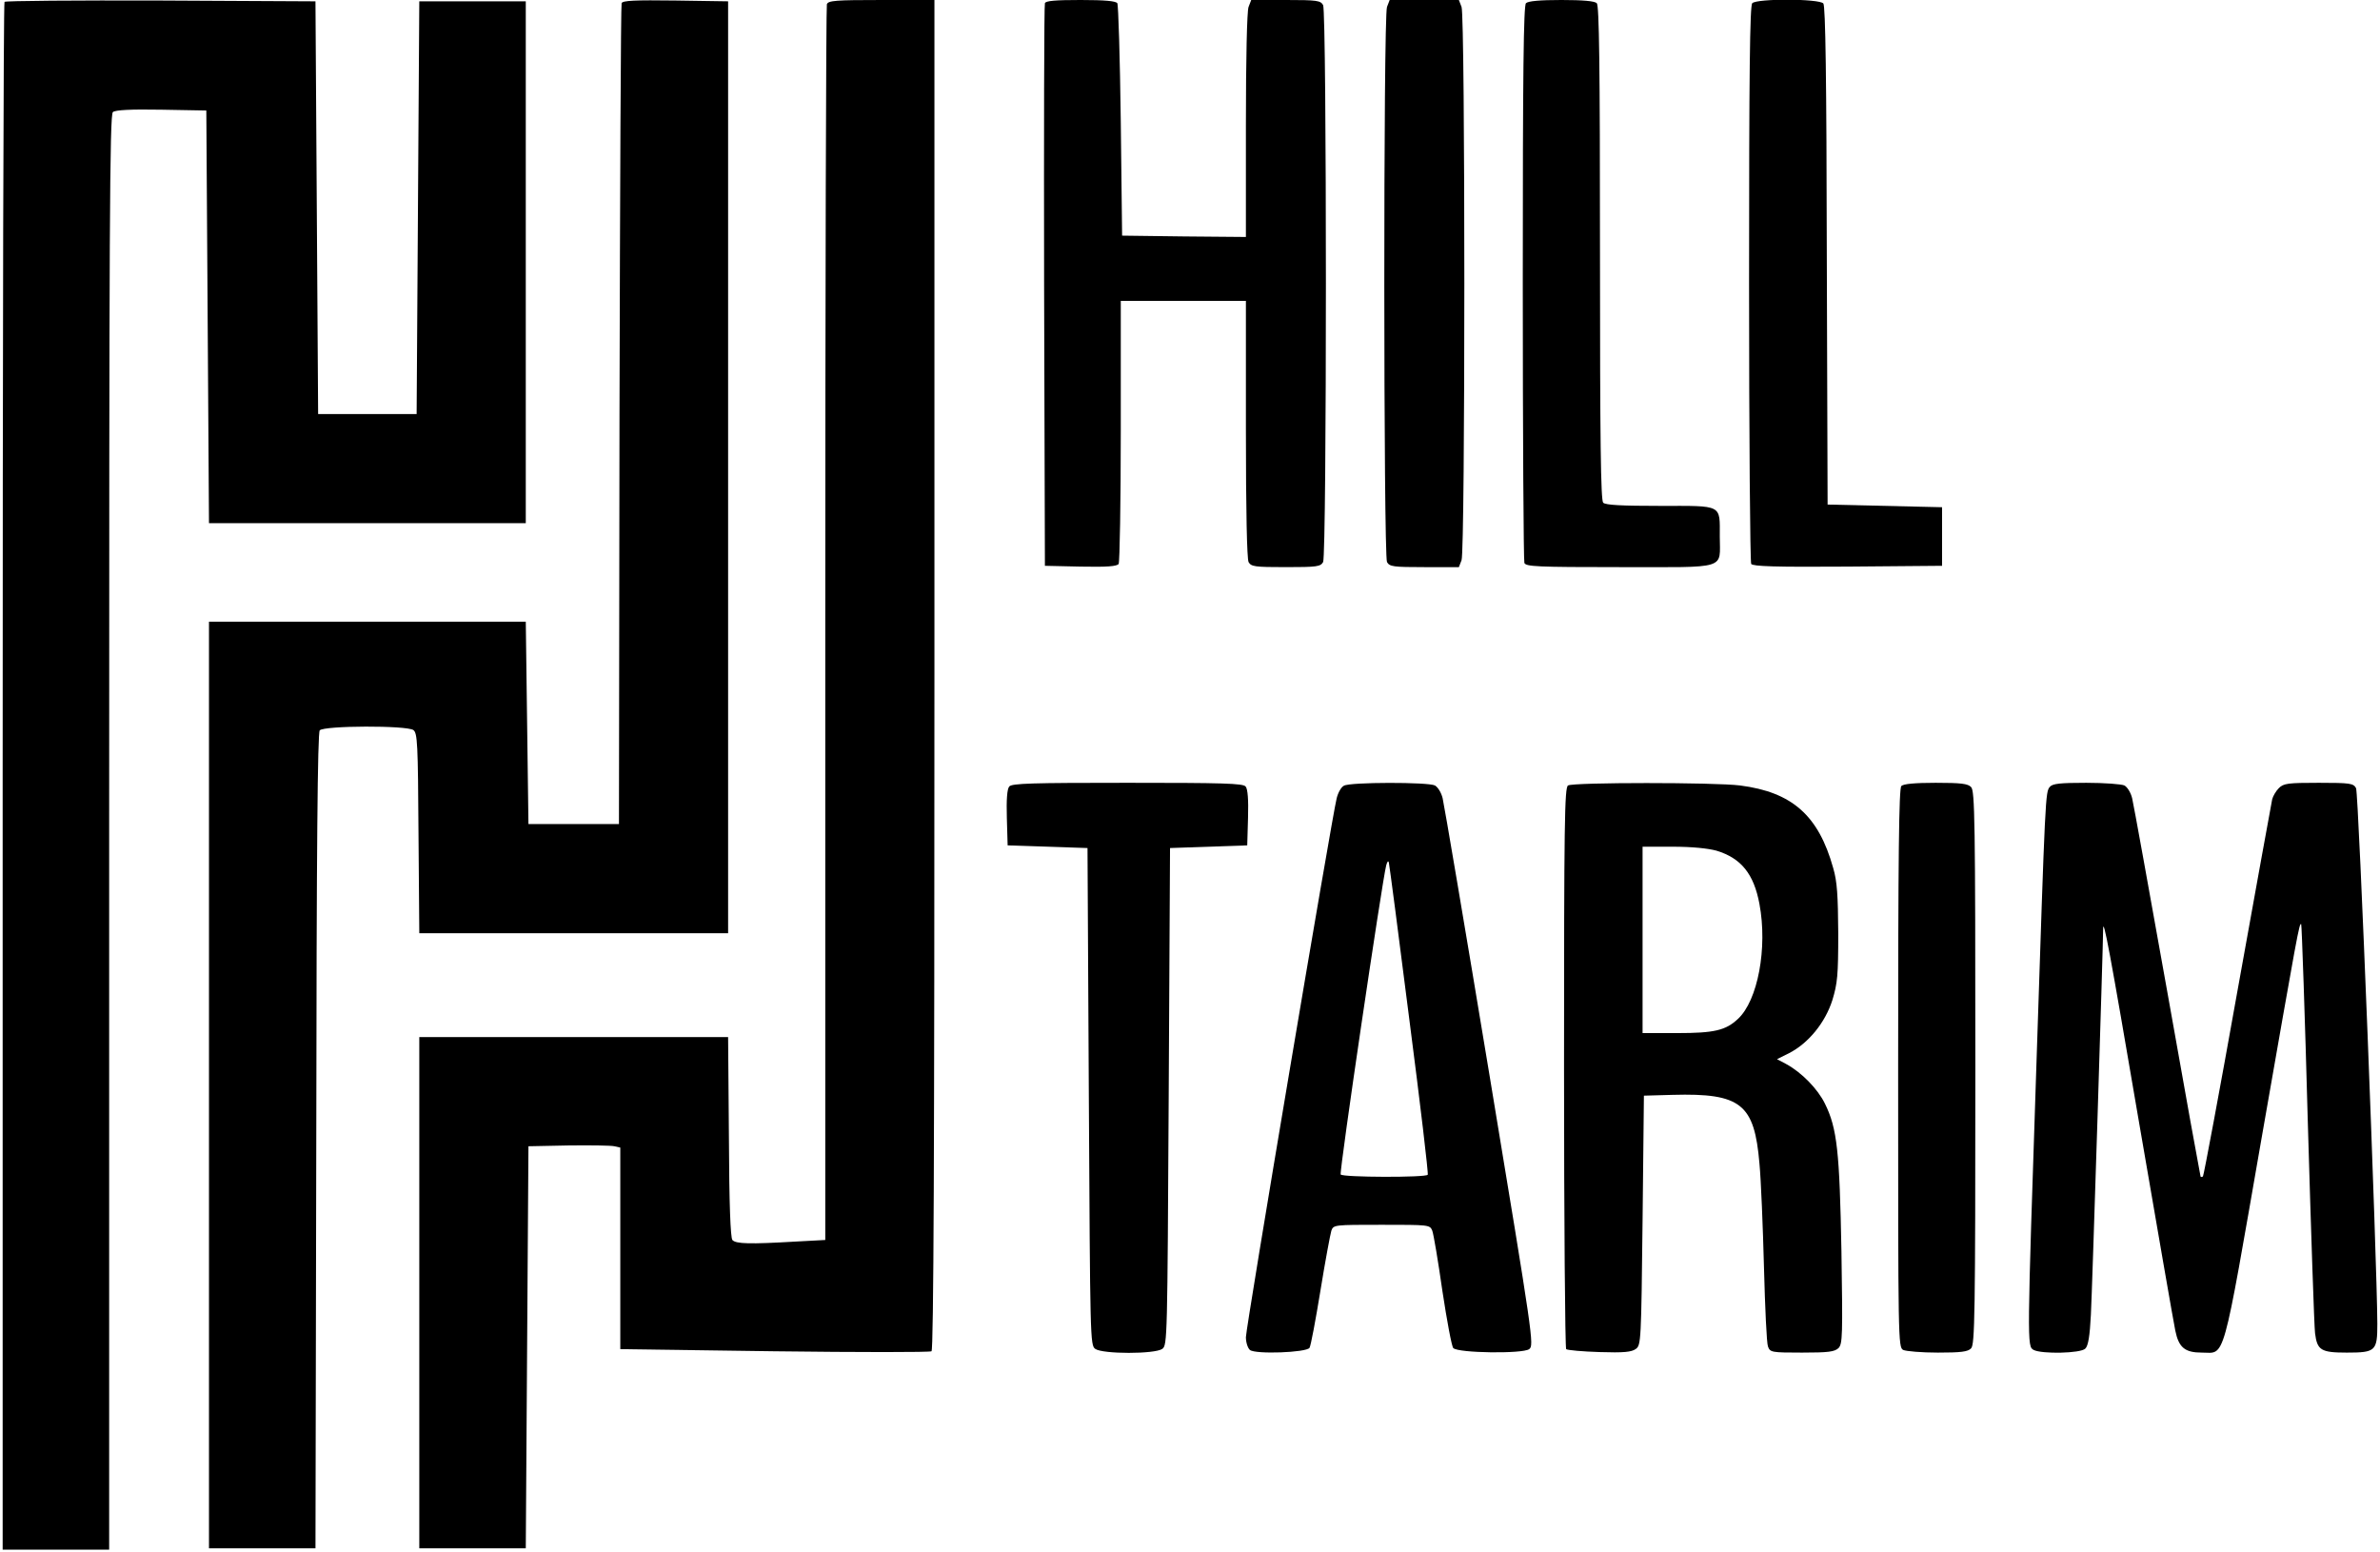 <?xml version="1.0" standalone="no"?>
<!DOCTYPE svg PUBLIC "-//W3C//DTD SVG 20010904//EN"
 "http://www.w3.org/TR/2001/REC-SVG-20010904/DTD/svg10.dtd">
<svg version="1.0" xmlns="http://www.w3.org/2000/svg"
 width="894pt" height="583pt" viewBox="0 0 894 583"
 preserveAspectRatio="xMidYMid meet">

<g transform="translate(0,583) scale(0.1,-0.1)"
fill="#000000" stroke="none">
<path d="M17 5823 c-4 -3 -7 -1313 -7 -2910 l0 -2903 200 0 200 0 0 2694 c0
2280 2 2695 14 2705 9 8 66 11 182 9 l169 -3 5 -775 5 -775 595 0 595 0 0 980
0 980 -200 0 -200 0 -5 -775 -5 -775 -185 0 -185 0 -5 775 -5 775 -581 3
c-319 1 -584 -1 -587 -5z"/>
<path d="M2335 5818 c-3 -7 -6 -704 -8 -1548 l-2 -1535 -170 0 -170 0 -5 380
-5 380 -595 0 -595 0 0 -1740 0 -1740 200 0 200 0 3 1529 c1 1110 5 1533 13
1543 16 18 327 19 352 1 15 -12 17 -50 19 -388 l3 -375 580 0 580 0 0 1750 0
1750 -198 3 c-152 2 -199 0 -202 -10z"/>
<path d="M3106 5814 c-3 -9 -6 -1056 -6 -2328 l0 -2313 -112 -6 c-171 -10
-224 -9 -237 6 -7 10 -12 132 -13 388 l-3 374 -580 0 -580 0 0 -960 0 -960
200 0 200 0 5 755 5 755 150 3 c83 1 160 0 173 -3 l22 -5 0 -379 0 -378 579
-8 c319 -4 584 -4 590 0 8 4 11 752 11 2541 l0 2534 -199 0 c-172 0 -200 -2
-205 -16z"/>
<path d="M3925 5818 c-3 -7 -4 -485 -3 -1063 l3 -1050 134 -3 c101 -2 136 1
143 10 4 7 8 232 8 501 l0 487 235 0 235 0 0 -481 c0 -312 4 -487 10 -500 10
-17 22 -19 140 -19 118 0 130 2 140 19 14 27 14 2065 0 2092 -10 17 -22 19
-141 19 l-129 0 -10 -26 c-6 -15 -10 -196 -10 -445 l0 -419 -232 2 -233 3 -5
430 c-3 237 -9 436 -13 443 -6 8 -45 12 -138 12 -94 0 -131 -3 -134 -12z"/>
<path d="M5210 5804 c-14 -36 -13 -2059 0 -2085 10 -17 22 -19 141 -19 l129 0
10 26 c14 35 14 2043 0 2078 l-10 26 -130 0 -130 0 -10 -26z"/>
<path d="M5732 5818 c-9 -9 -12 -256 -12 -1049 0 -571 3 -1044 6 -1053 5 -14
47 -16 360 -16 409 0 374 -11 374 115 0 122 13 115 -223 115 -145 0 -206 3
-215 12 -9 9 -12 231 -12 938 0 707 -3 929 -12 938 -8 8 -52 12 -133 12 -81 0
-125 -4 -133 -12z"/>
<path d="M6582 5818 c-9 -9 -12 -256 -12 -1052 0 -573 4 -1047 8 -1054 7 -9
86 -12 363 -10 l354 3 0 110 0 110 -215 5 -215 5 -3 934 c-1 670 -5 938 -13
948 -15 18 -249 19 -267 1z"/>
<path d="M3791 2876 c-8 -9 -11 -50 -9 -117 l3 -104 150 -5 150 -5 5 -933 c5
-910 5 -934 24 -948 28 -20 224 -20 252 0 19 14 19 38 24 948 l5 933 145 5
145 5 3 104 c2 67 -1 108 -9 117 -9 12 -86 14 -444 14 -358 0 -435 -2 -444
-14z"/>
<path d="M5048 2879 c-10 -5 -22 -26 -27 -47 -17 -65 -341 -1988 -341 -2024 0
-20 7 -41 15 -48 20 -17 213 -10 224 8 5 8 23 105 41 215 18 111 37 212 41
225 8 22 11 22 189 22 178 0 181 0 190 -22 5 -13 22 -114 38 -226 17 -112 35
-209 41 -215 19 -19 261 -22 285 -4 19 14 15 39 -148 1023 -92 555 -172 1026
-177 1046 -5 21 -18 42 -29 48 -24 13 -320 13 -342 -1z m246 -879 c41 -316 72
-578 69 -582 -6 -11 -321 -10 -327 1 -6 9 156 1104 171 1161 4 15 8 19 10 10
2 -8 37 -274 77 -590z"/>
<path d="M5890 2880 c-13 -8 -15 -137 -15 -1059 0 -577 4 -1053 8 -1058 5 -4
61 -9 125 -11 92 -3 121 0 137 12 19 14 20 29 25 483 l5 468 108 3 c257 7 307
-34 326 -258 6 -63 13 -239 17 -390 4 -151 10 -285 15 -297 8 -22 13 -23 128
-23 99 0 122 3 137 17 15 16 16 45 11 363 -7 375 -16 462 -62 555 -27 55 -87
117 -146 149 l-34 18 46 23 c72 37 135 114 162 199 19 63 22 92 22 251 -1 142
-4 194 -19 245 -55 197 -154 285 -350 310 -94 12 -627 12 -646 0z m558 -245
c92 -28 140 -87 161 -200 31 -165 -6 -363 -81 -432 -46 -43 -89 -53 -228 -53
l-130 0 0 350 0 350 113 0 c72 0 132 -6 165 -15z"/>
<path d="M7142 2878 c-9 -9 -12 -258 -12 -1060 0 -1025 0 -1048 19 -1058 11
-5 69 -10 130 -10 86 0 113 3 125 16 14 14 16 123 16 1054 0 931 -2 1040 -16
1054 -12 13 -39 16 -133 16 -78 0 -121 -4 -129 -12z"/>
<path d="M7700 2875 c-17 -20 -17 -23 -50 -1025 -36 -1077 -36 -1076 -11
-1090 31 -16 177 -13 194 5 11 10 17 48 21 127 5 91 46 1395 46 1447 0 54 25
-81 135 -725 69 -401 130 -753 136 -781 13 -64 36 -83 100 -83 89 0 74 -57
225 810 135 771 141 806 148 799 2 -2 14 -339 25 -749 12 -410 24 -764 27
-787 8 -64 22 -73 119 -73 109 0 115 6 115 108 -1 233 -70 1994 -80 2012 -10
18 -21 20 -140 20 -116 0 -132 -2 -150 -20 -11 -11 -22 -30 -25 -42 -3 -13
-61 -335 -130 -717 -68 -381 -127 -696 -130 -699 -3 -3 -7 -3 -9 -1 -1 2 -58
315 -125 694 -68 380 -127 707 -132 727 -5 21 -18 42 -29 48 -10 5 -75 10
-143 10 -98 0 -127 -3 -137 -15z"/>
</g>
</svg>
